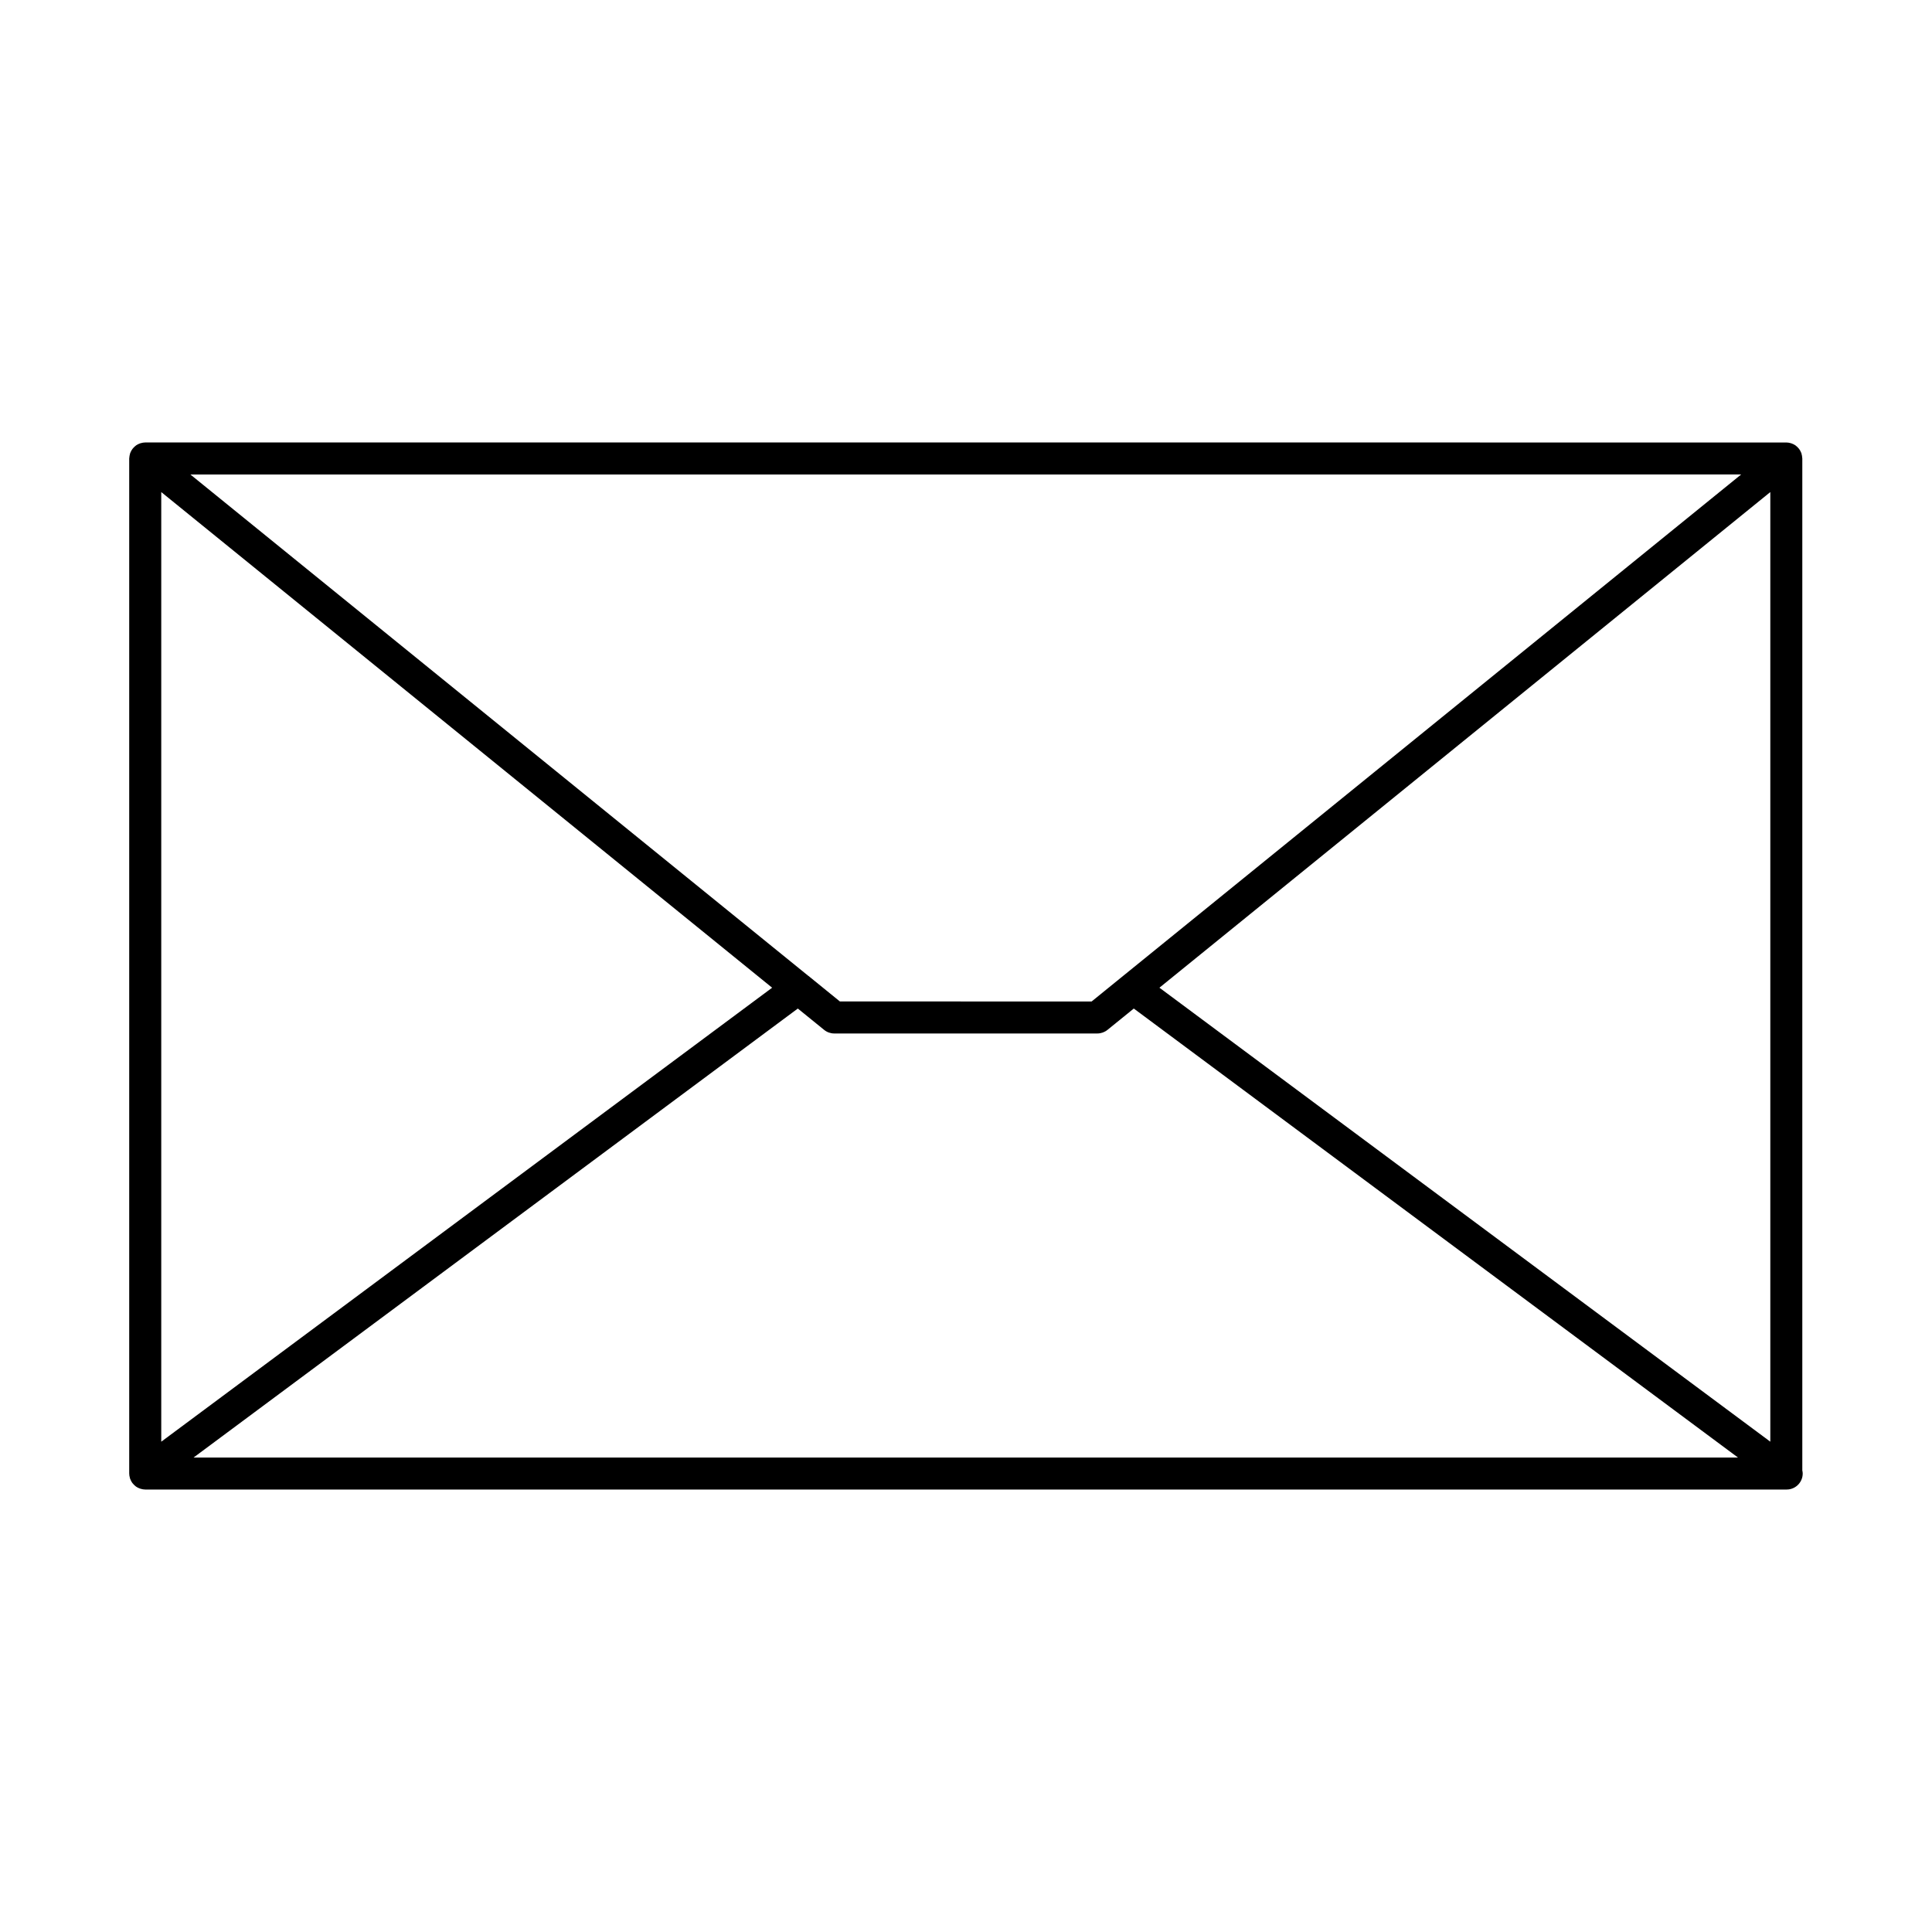 <?xml version="1.0" encoding="UTF-8"?>
<!-- Uploaded to: ICON Repo, www.iconrepo.com, Generator: ICON Repo Mixer Tools -->
<svg fill="#000000" width="800px" height="800px" version="1.1" viewBox="144 144 512 512" xmlns="http://www.w3.org/2000/svg">
 <path d="m621.63 533.7v-268.2c0-0.023-0.012-0.055-0.012-0.082 0-0.059-0.016-0.121-0.02-0.18-0.02-0.344-0.086-0.672-0.18-0.988-0.016-0.055-0.012-0.117-0.031-0.172-0.012-0.035-0.035-0.059-0.051-0.09-0.137-0.348-0.312-0.676-0.527-0.973-0.051-0.07-0.105-0.133-0.16-0.195-0.223-0.266-0.465-0.508-0.746-0.715-0.035-0.023-0.059-0.055-0.098-0.082-0.312-0.215-0.656-0.379-1.02-0.508-0.082-0.023-0.156-0.051-0.238-0.074-0.371-0.105-0.754-0.18-1.164-0.18l-434.89-0.004c-0.406 0-0.789 0.074-1.164 0.18-0.082 0.023-0.156 0.047-0.238 0.074-0.363 0.125-0.707 0.293-1.012 0.508-0.035 0.023-0.059 0.055-0.098 0.082-0.281 0.207-0.527 0.453-0.75 0.719-0.051 0.059-0.105 0.121-0.152 0.188-0.223 0.301-0.402 0.629-0.539 0.988-0.012 0.031-0.035 0.055-0.047 0.086-0.02 0.051-0.016 0.105-0.031 0.16-0.102 0.316-0.16 0.648-0.188 0.992-0.004 0.059-0.016 0.121-0.02 0.18 0 0.023-0.012 0.051-0.012 0.074v269 0.004 0.012c0 0.414 0.082 0.805 0.191 1.184 0.016 0.047 0.004 0.086 0.02 0.133 0.012 0.035 0.035 0.059 0.051 0.098 0.133 0.367 0.301 0.711 0.527 1.023 0.047 0.066 0.102 0.121 0.152 0.188 0.207 0.258 0.438 0.484 0.695 0.691 0.059 0.047 0.109 0.102 0.176 0.145 0.301 0.211 0.641 0.379 0.992 0.504 0.086 0.031 0.172 0.055 0.258 0.082 0.379 0.109 0.766 0.188 1.18 0.188l434.95 0.004 0.059-0.004c2.336 0 4.242-1.906 4.242-4.242 0.012-0.27-0.051-0.531-0.102-0.793zm-16.207-263.96-163.74 132.85c-0.012 0.004-0.02 0.012-0.023 0.016l-8.367 6.797-66.711-0.004-8.359-6.793c-0.016-0.012-0.035-0.016-0.051-0.023l-163.72-132.84zm-418.69 4.664 161.89 131.35-161.89 120.31zm8.578 255.85 160.12-118.98 6.973 5.656c0.75 0.613 1.707 0.953 2.68 0.953h69.723c0.973 0 1.918-0.336 2.676-0.945l6.984-5.664 160.12 118.99h-409.27zm417.84-4.191-161.89-120.31 161.89-131.35z"/>
</svg>